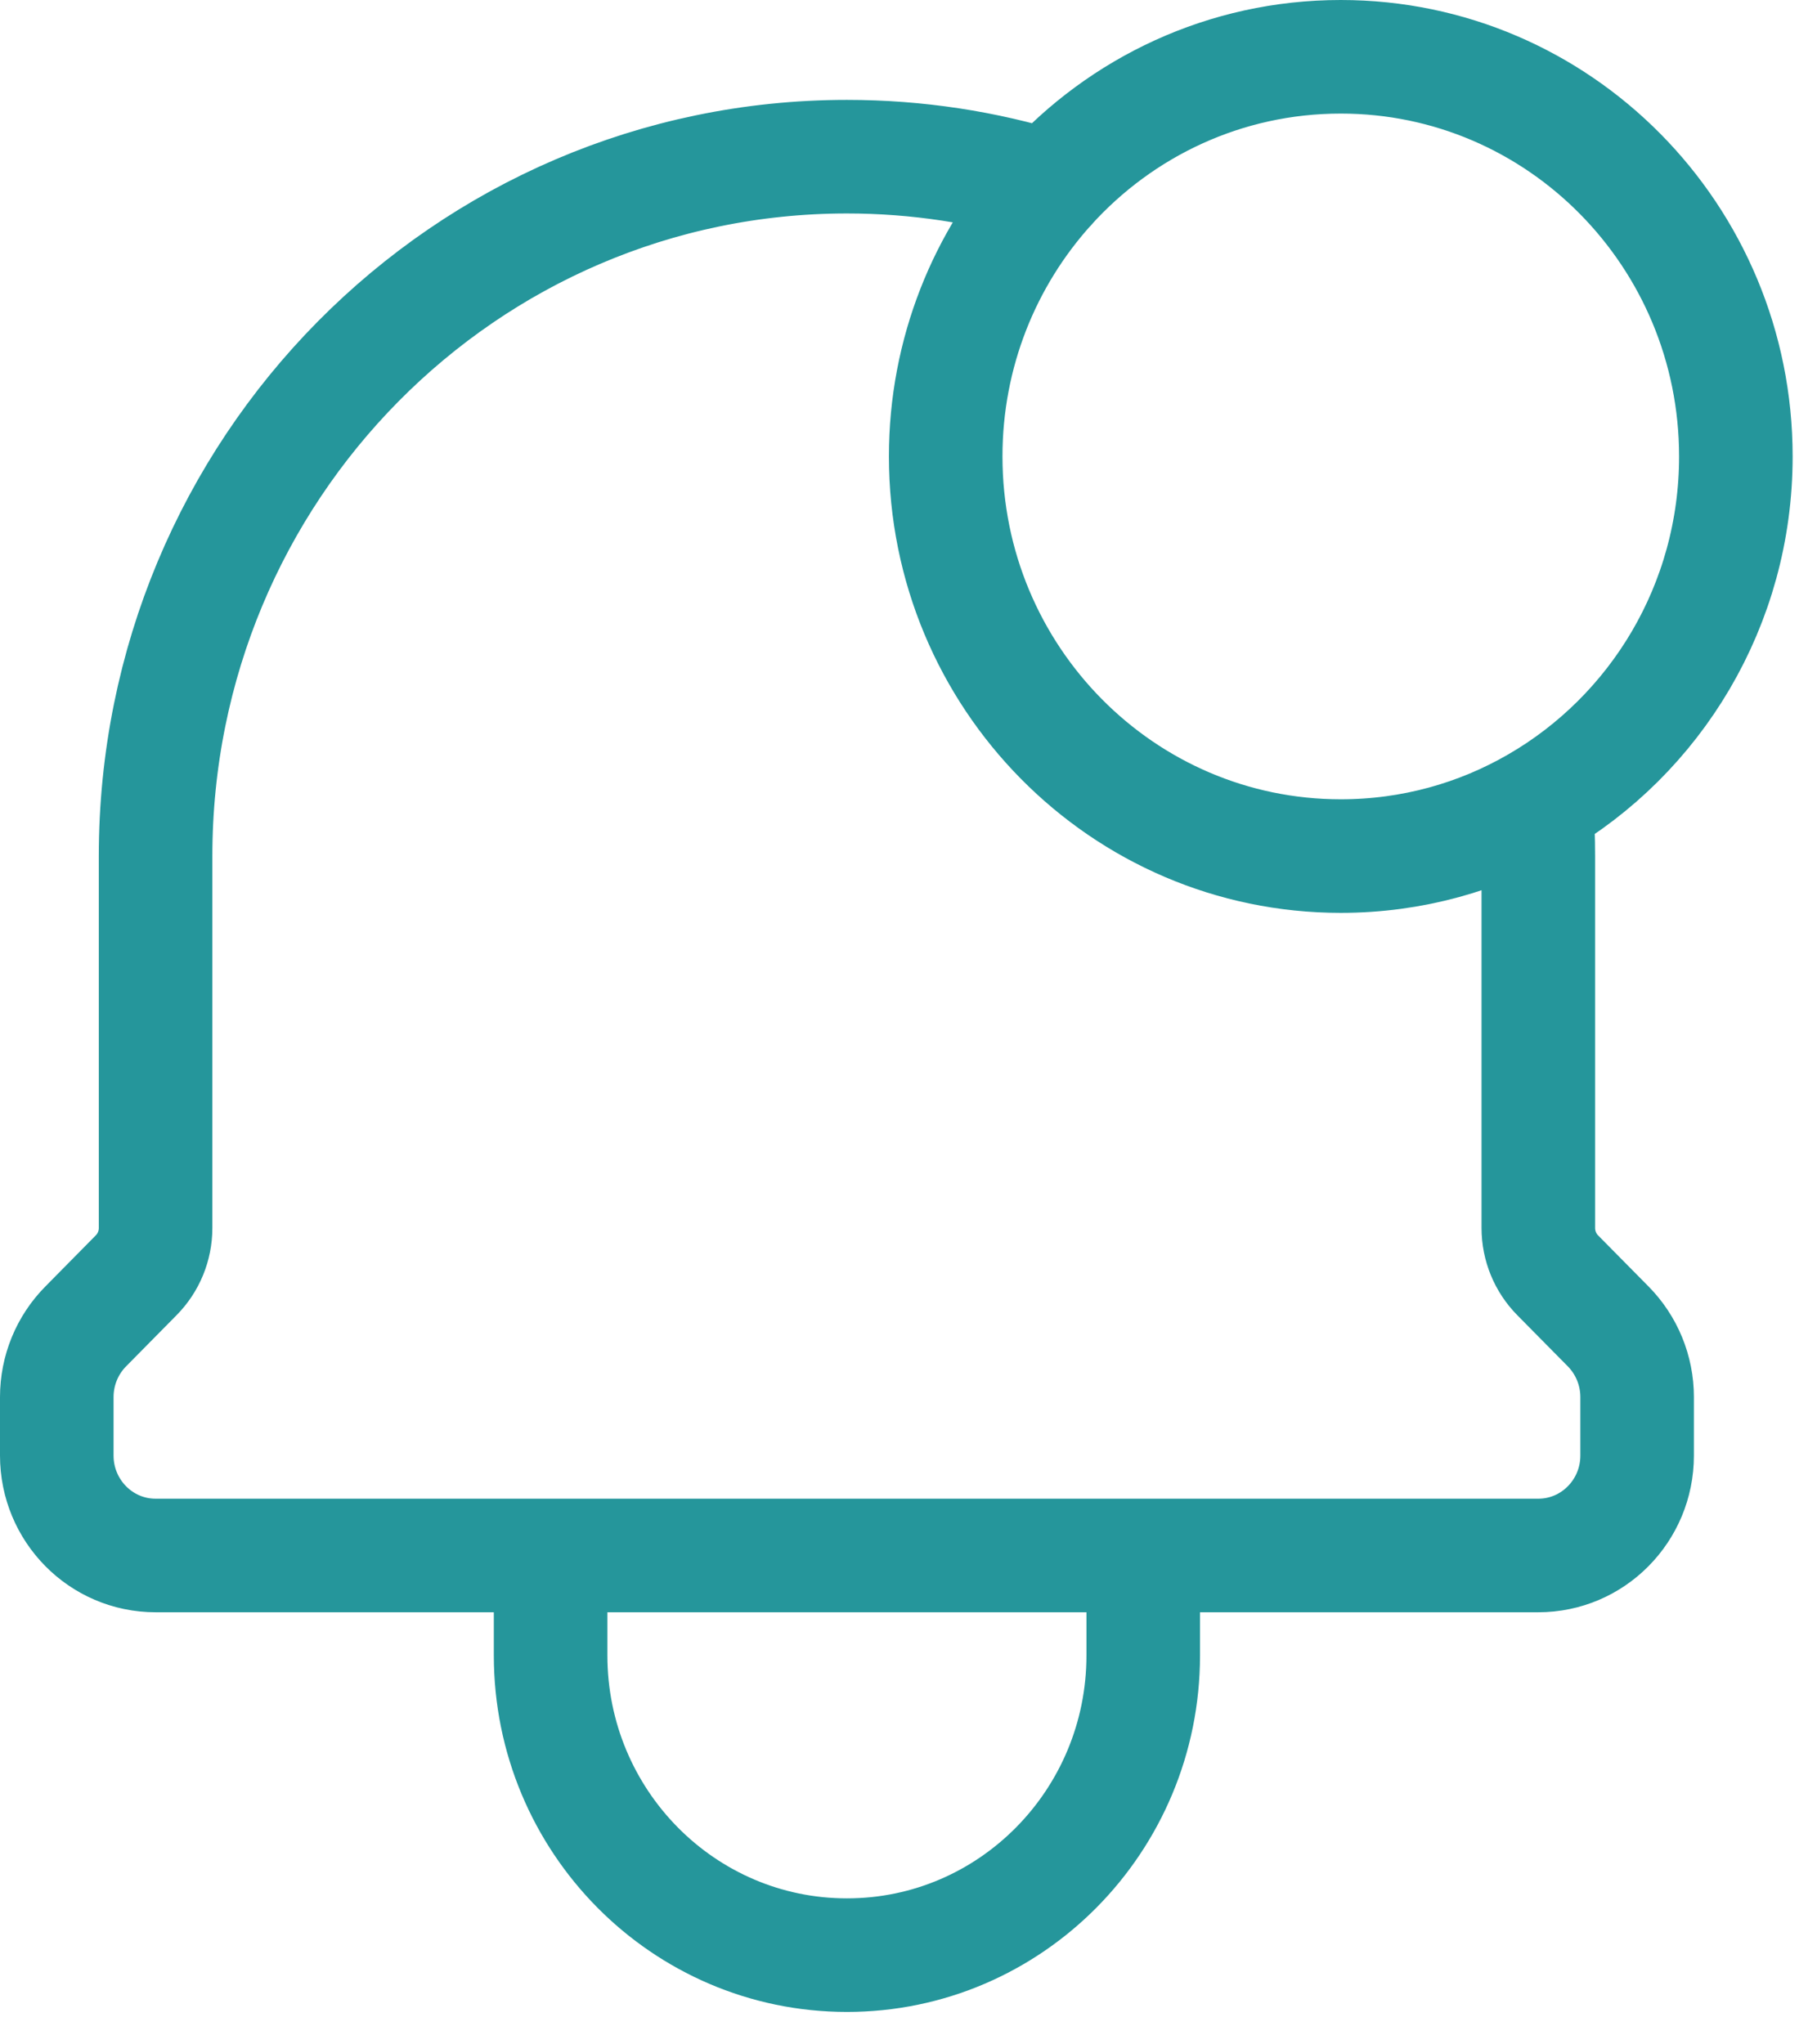 <svg width="32" height="36" viewBox="0 0 32 36" fill="none" xmlns="http://www.w3.org/2000/svg">
<path d="M20.134 27.391V29.15C20.134 32.065 17.798 34.429 14.916 34.429C12.034 34.429 9.697 32.065 9.697 29.15V27.391M20.134 27.391L9.697 27.391M20.134 27.391H27.092C28.053 27.391 28.832 26.603 28.832 25.632V24.601C28.832 24.134 28.648 23.687 28.322 23.357L27.434 22.458C27.215 22.237 27.092 21.937 27.092 21.624V15.075C27.092 14.765 27.081 14.457 27.058 14.153M9.697 27.391L2.74 27.391C1.779 27.391 1 26.603 1 25.631V24.601C1 24.134 1.183 23.687 1.51 23.357L2.398 22.457C2.617 22.236 2.74 21.937 2.74 21.624V15.075C2.74 8.273 8.191 2.759 14.916 2.759C16.154 2.759 17.349 2.946 18.474 3.293M27.058 14.153C29.157 12.942 30.571 10.657 30.571 8.038C30.571 4.151 27.456 1 23.613 1C21.578 1 19.746 1.884 18.474 3.293M27.058 14.153C26.043 14.74 24.867 15.075 23.613 15.075C19.771 15.075 16.655 11.924 16.655 8.038C16.655 6.21 17.344 4.545 18.474 3.293M18.474 3.293L18.476 3.294" stroke="#25969B" stroke-width="2" stroke-linecap="round" stroke-linejoin="round"/>
</svg>

